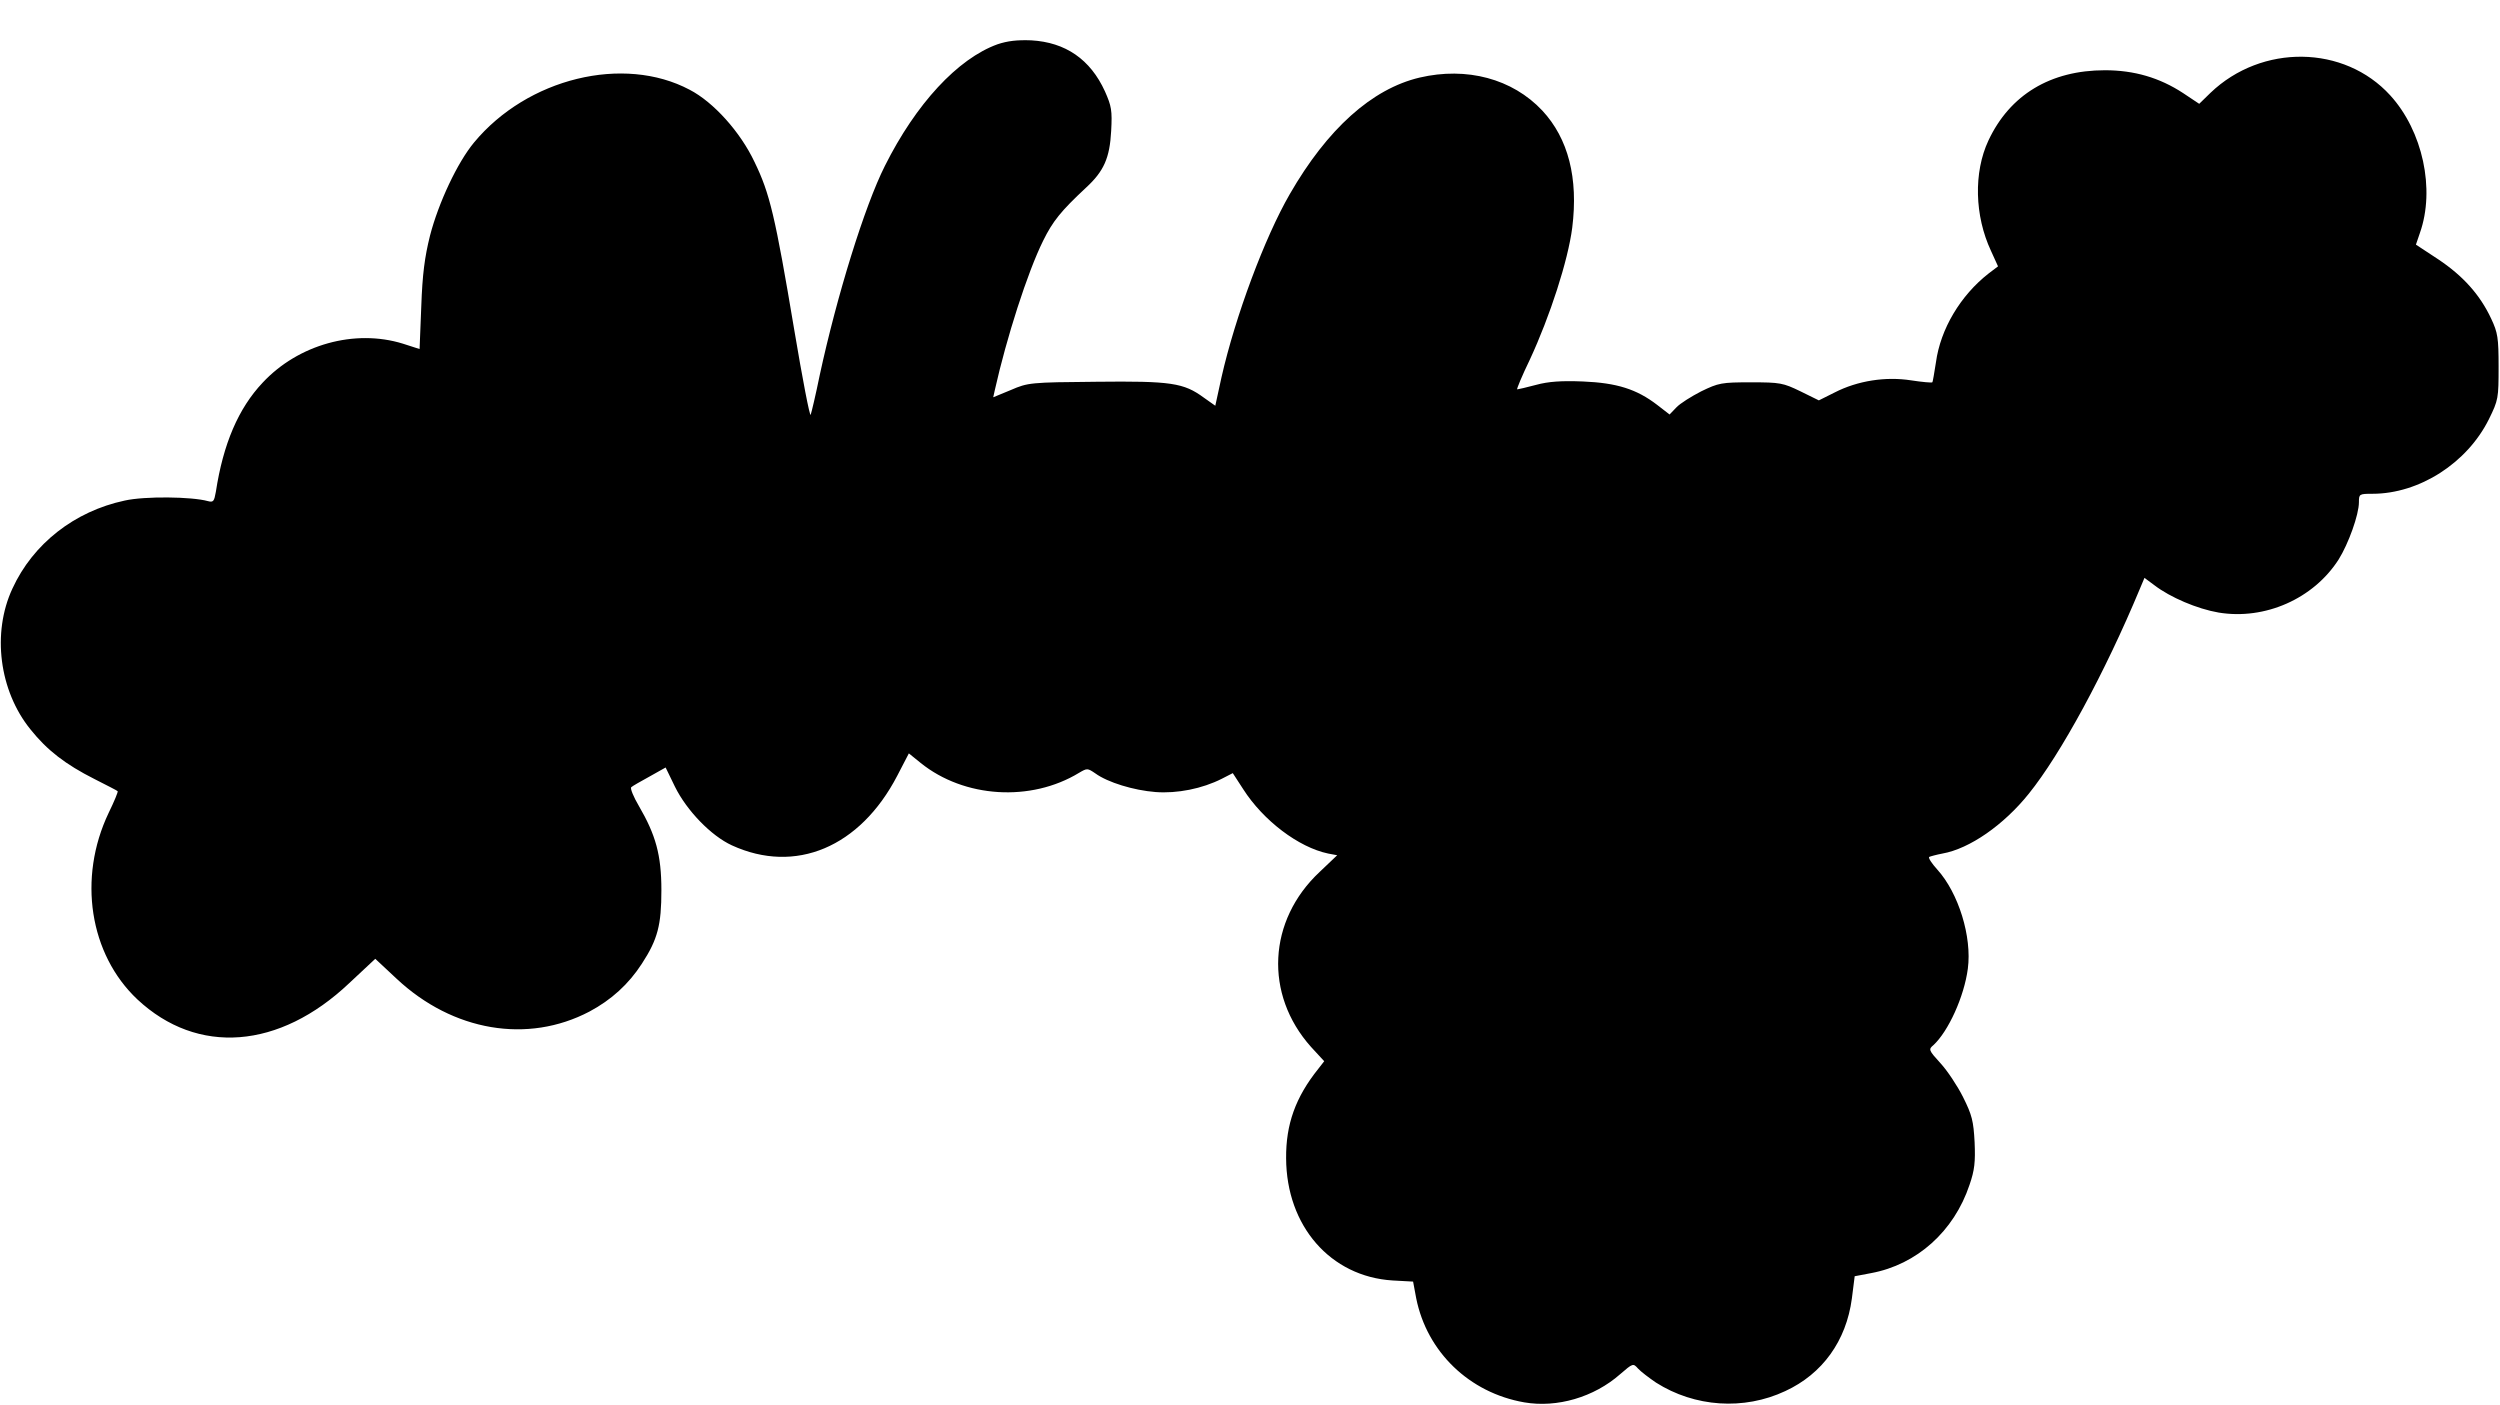 <?xml version="1.0" standalone="no"?>
<!DOCTYPE svg PUBLIC "-//W3C//DTD SVG 20010904//EN"
 "http://www.w3.org/TR/2001/REC-SVG-20010904/DTD/svg10.dtd">
<svg version="1.0" xmlns="http://www.w3.org/2000/svg"
 width="886pt" height="498pt" viewBox="0 0 886 498"
 preserveAspectRatio="xMidYMid meet">
<g transform="translate(0,498) scale(0.1,-0.1)"
fill="#000000" stroke="none">
<path d="M3535 4823 c-141 -51 -289 -211 -399 -431 -72 -143 -170 -460 -231
-742 -14 -69 -29 -132 -32 -140 -3 -8 -29 127 -58 300 -68 406 -87 485 -141
596 -50 106 -145 212 -230 256 -234 124 -575 41 -764 -187 -59 -71 -126 -214
-156 -330 -19 -76 -27 -137 -31 -251 l-6 -151 -59 19 c-171 53 -371 -3 -497
-138 -86 -91 -140 -217 -166 -387 -6 -34 -9 -38 -28 -33 -57 16 -224 18 -295
2 -178 -38 -325 -153 -398 -312 -73 -157 -47 -362 64 -499 59 -74 124 -124
227 -176 43 -22 81 -41 82 -43 2 -2 -12 -36 -32 -77 -110 -231 -68 -501 102
-661 213 -199 503 -177 751 58 l92 86 76 -71 c199 -186 464 -231 683 -116 77
41 139 97 186 170 56 86 69 137 69 260 0 125 -20 196 -80 299 -19 32 -31 62
-27 66 4 4 34 21 65 38 l57 32 33 -68 c42 -85 128 -174 202 -208 225 -103 454
-7 586 247 l41 79 42 -34 c154 -124 390 -139 561 -35 29 17 30 17 58 -2 44
-32 136 -60 213 -66 77 -6 166 12 235 47 l39 20 37 -57 c71 -111 196 -206 301
-228 l32 -6 -62 -59 c-184 -172 -197 -434 -31 -620 l47 -51 -21 -27 c-81 -101
-115 -197 -114 -317 1 -240 157 -419 377 -433 l73 -4 11 -59 c38 -190 188
-335 383 -369 116 -20 247 18 340 100 45 39 46 39 63 20 10 -11 39 -33 64 -50
137 -87 311 -99 458 -30 132 61 216 178 236 328 l10 79 58 11 c162 30 294 148
349 313 18 52 21 81 18 151 -4 75 -9 96 -41 160 -20 40 -56 94 -80 120 -42 46
-43 49 -25 64 53 49 109 172 122 271 15 113 -33 268 -108 351 -20 22 -33 42
-29 45 4 2 26 8 47 12 96 17 217 101 306 212 113 140 270 429 394 727 l16 38
35 -26 c56 -43 152 -84 228 -97 164 -27 336 49 425 188 35 56 72 159 72 203 0
29 1 30 48 30 166 0 336 109 413 265 33 67 34 74 34 185 0 103 -3 121 -26 170
-40 86 -101 153 -188 211 l-79 52 14 41 c55 155 10 362 -105 488 -163 179
-455 183 -637 9 l-40 -39 -57 38 c-84 55 -174 81 -277 81 -193 0 -337 -87
-413 -249 -53 -113 -49 -267 9 -391 l25 -55 -33 -25 c-100 -78 -171 -197 -187
-315 -6 -37 -11 -70 -13 -71 -2 -2 -36 1 -75 7 -90 14 -189 -1 -271 -43 l-56
-28 -65 32 c-62 30 -72 32 -176 32 -104 0 -114 -2 -176 -32 -35 -18 -75 -43
-88 -57 l-24 -25 -44 34 c-73 56 -143 78 -263 83 -76 3 -122 0 -166 -12 -34
-9 -64 -16 -67 -16 -3 0 17 48 45 106 71 153 135 350 150 467 22 176 -14 316
-106 415 -106 113 -268 156 -435 117 -169 -40 -327 -182 -460 -413 -89 -154
-193 -433 -242 -649 l-22 -101 -41 29 c-71 52 -115 59 -381 56 -233 -2 -242
-3 -302 -29 l-63 -26 6 27 c41 183 115 415 171 528 34 69 63 105 152 188 63
58 84 105 89 201 4 73 1 88 -22 140 -52 114 -140 174 -261 181 -50 2 -84 -2
-120 -14z"/>
</g>
</svg>
